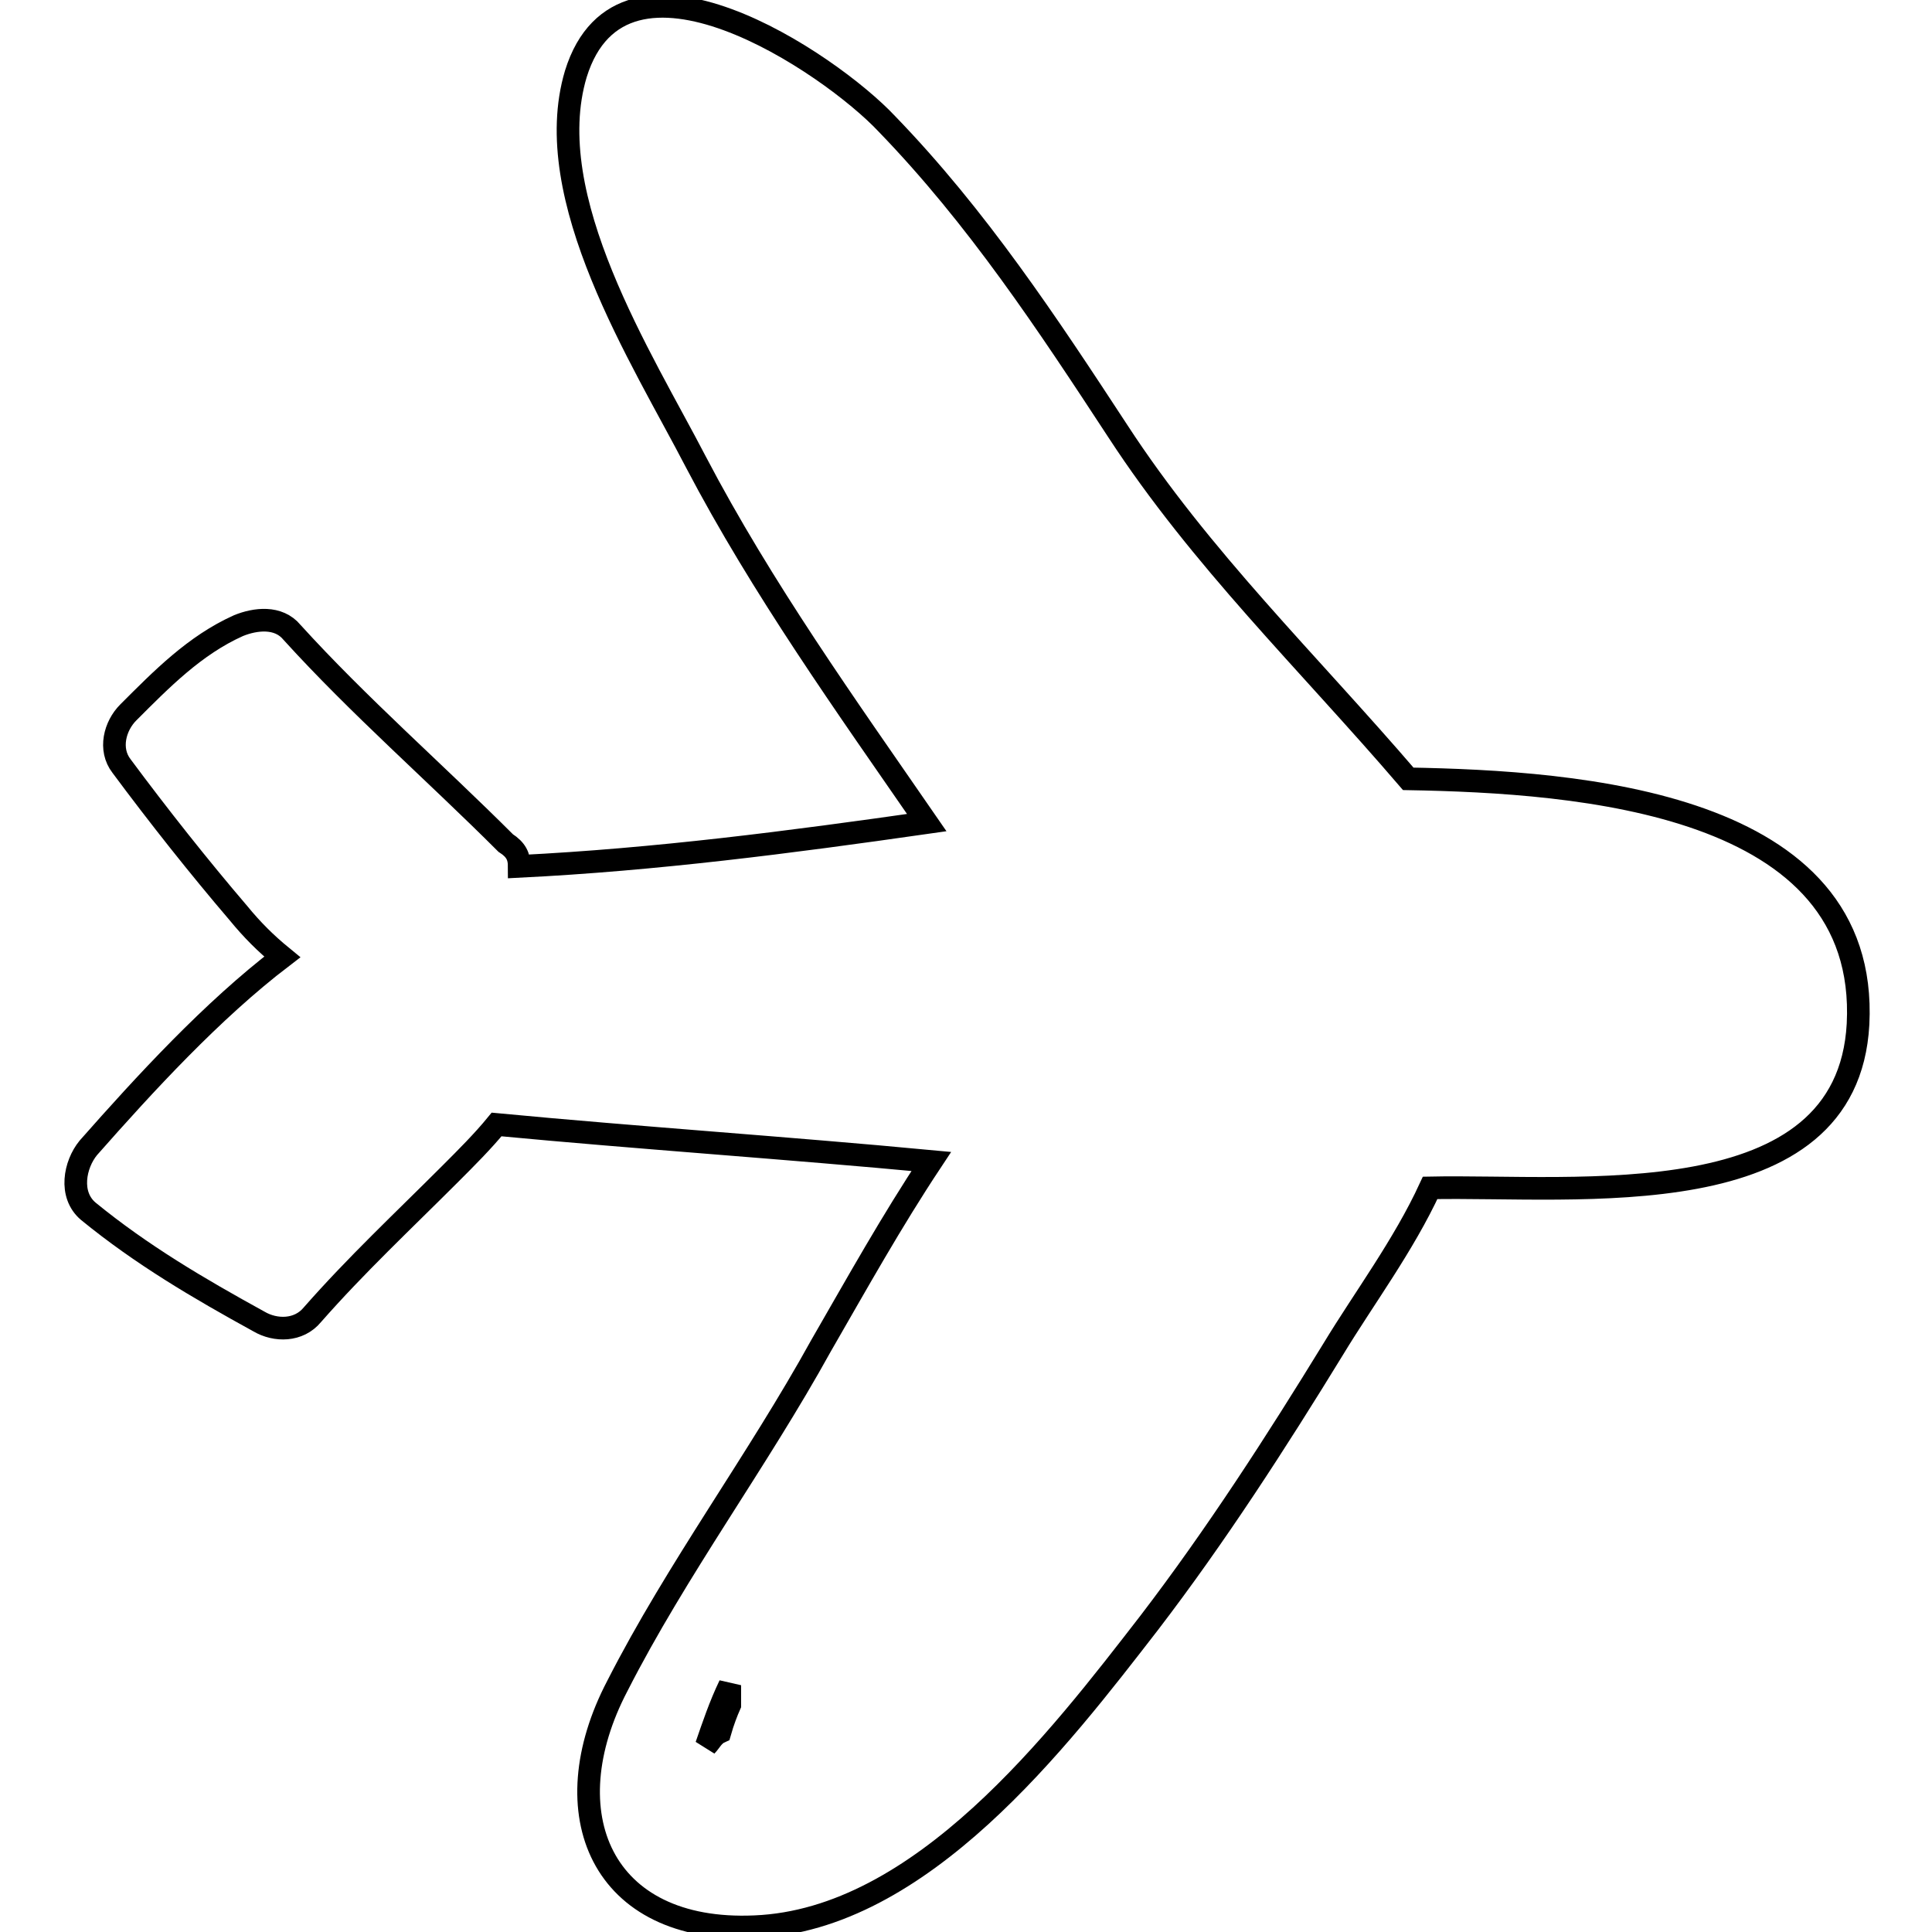<?xml version="1.0" encoding="utf-8"?>
<!-- Svg Vector Icons : http://www.onlinewebfonts.com/icon -->
<!DOCTYPE svg PUBLIC "-//W3C//DTD SVG 1.1//EN" "http://www.w3.org/Graphics/SVG/1.1/DTD/svg11.dtd">
<svg version="1.1" xmlns="http://www.w3.org/2000/svg" xmlns:xlink="http://www.w3.org/1999/xlink" x="0px" y="0px" viewBox="0 0 256 256" enable-background="new 0 0 256 256" xml:space="preserve">
<g><g><g><path stroke-width="3" fill-opacity="0" stroke="#000000"  d="M186.6,103.2c-13.3-15.5-27.5-29.2-38.5-46.1c-9.3-14.2-18.6-28.3-30.6-40.7c-7.5-8-35-26.6-41.2-6.6c-4.9,16.4,8.8,37.7,15.9,51.4c8.8,16.8,19.9,32.3,30.6,47.8c-18.2,2.6-35.9,4.9-54,5.8c0-1.3-0.4-2.2-1.8-3.1c-9.3-9.3-19.5-18.2-28.3-27.9c-1.8-2.2-4.9-1.8-7.1-0.9c-5.8,2.6-10.2,7.1-14.6,11.5c-1.8,1.8-2.6,4.9-0.9,7.1c4.9,6.6,10.2,13.3,15.5,19.5c1.8,2.2,3.6,4,5.8,5.8c-9.3,7.1-18.2,16.8-25.7,25.3c-1.8,2.2-2.6,6.2,0,8.4c7.1,5.8,14.6,10.2,22.6,14.6c2.2,1.3,5.3,1.3,7.1-0.9c5.8-6.6,12-12.4,18.2-18.6c2.2-2.2,4.4-4.4,6.2-6.6c19,1.8,38.5,3.1,57.6,4.9c-5.3,8-9.7,15.9-14.6,24.4c-8.5,15.4-19.1,29.6-27,45.1c-8.8,16.8-2.2,32.8,18.2,31.9c22.1-0.9,40.3-24.8,52.3-40.3c8.8-11.5,16.8-23.9,24.4-36.3c4-6.6,9.3-13.7,12.8-21.3c19.5-0.4,55.3,4,56.7-21.7C247.7,106.3,209.2,103.6,186.6,103.2z M96.7,225.9c-0.4,0.9-0.9,2.2-1.3,3.6c-0.9,0.4-1.3,1.3-1.8,1.8c0.9-2.6,1.8-5.3,3.1-8C96.7,223.7,96.7,224.6,96.7,225.9z"/></g><g></g><g></g><g></g><g></g><g></g><g></g><g></g><g></g><g></g><g></g><g></g><g></g><g></g><g></g><g></g></g></g>
</svg>